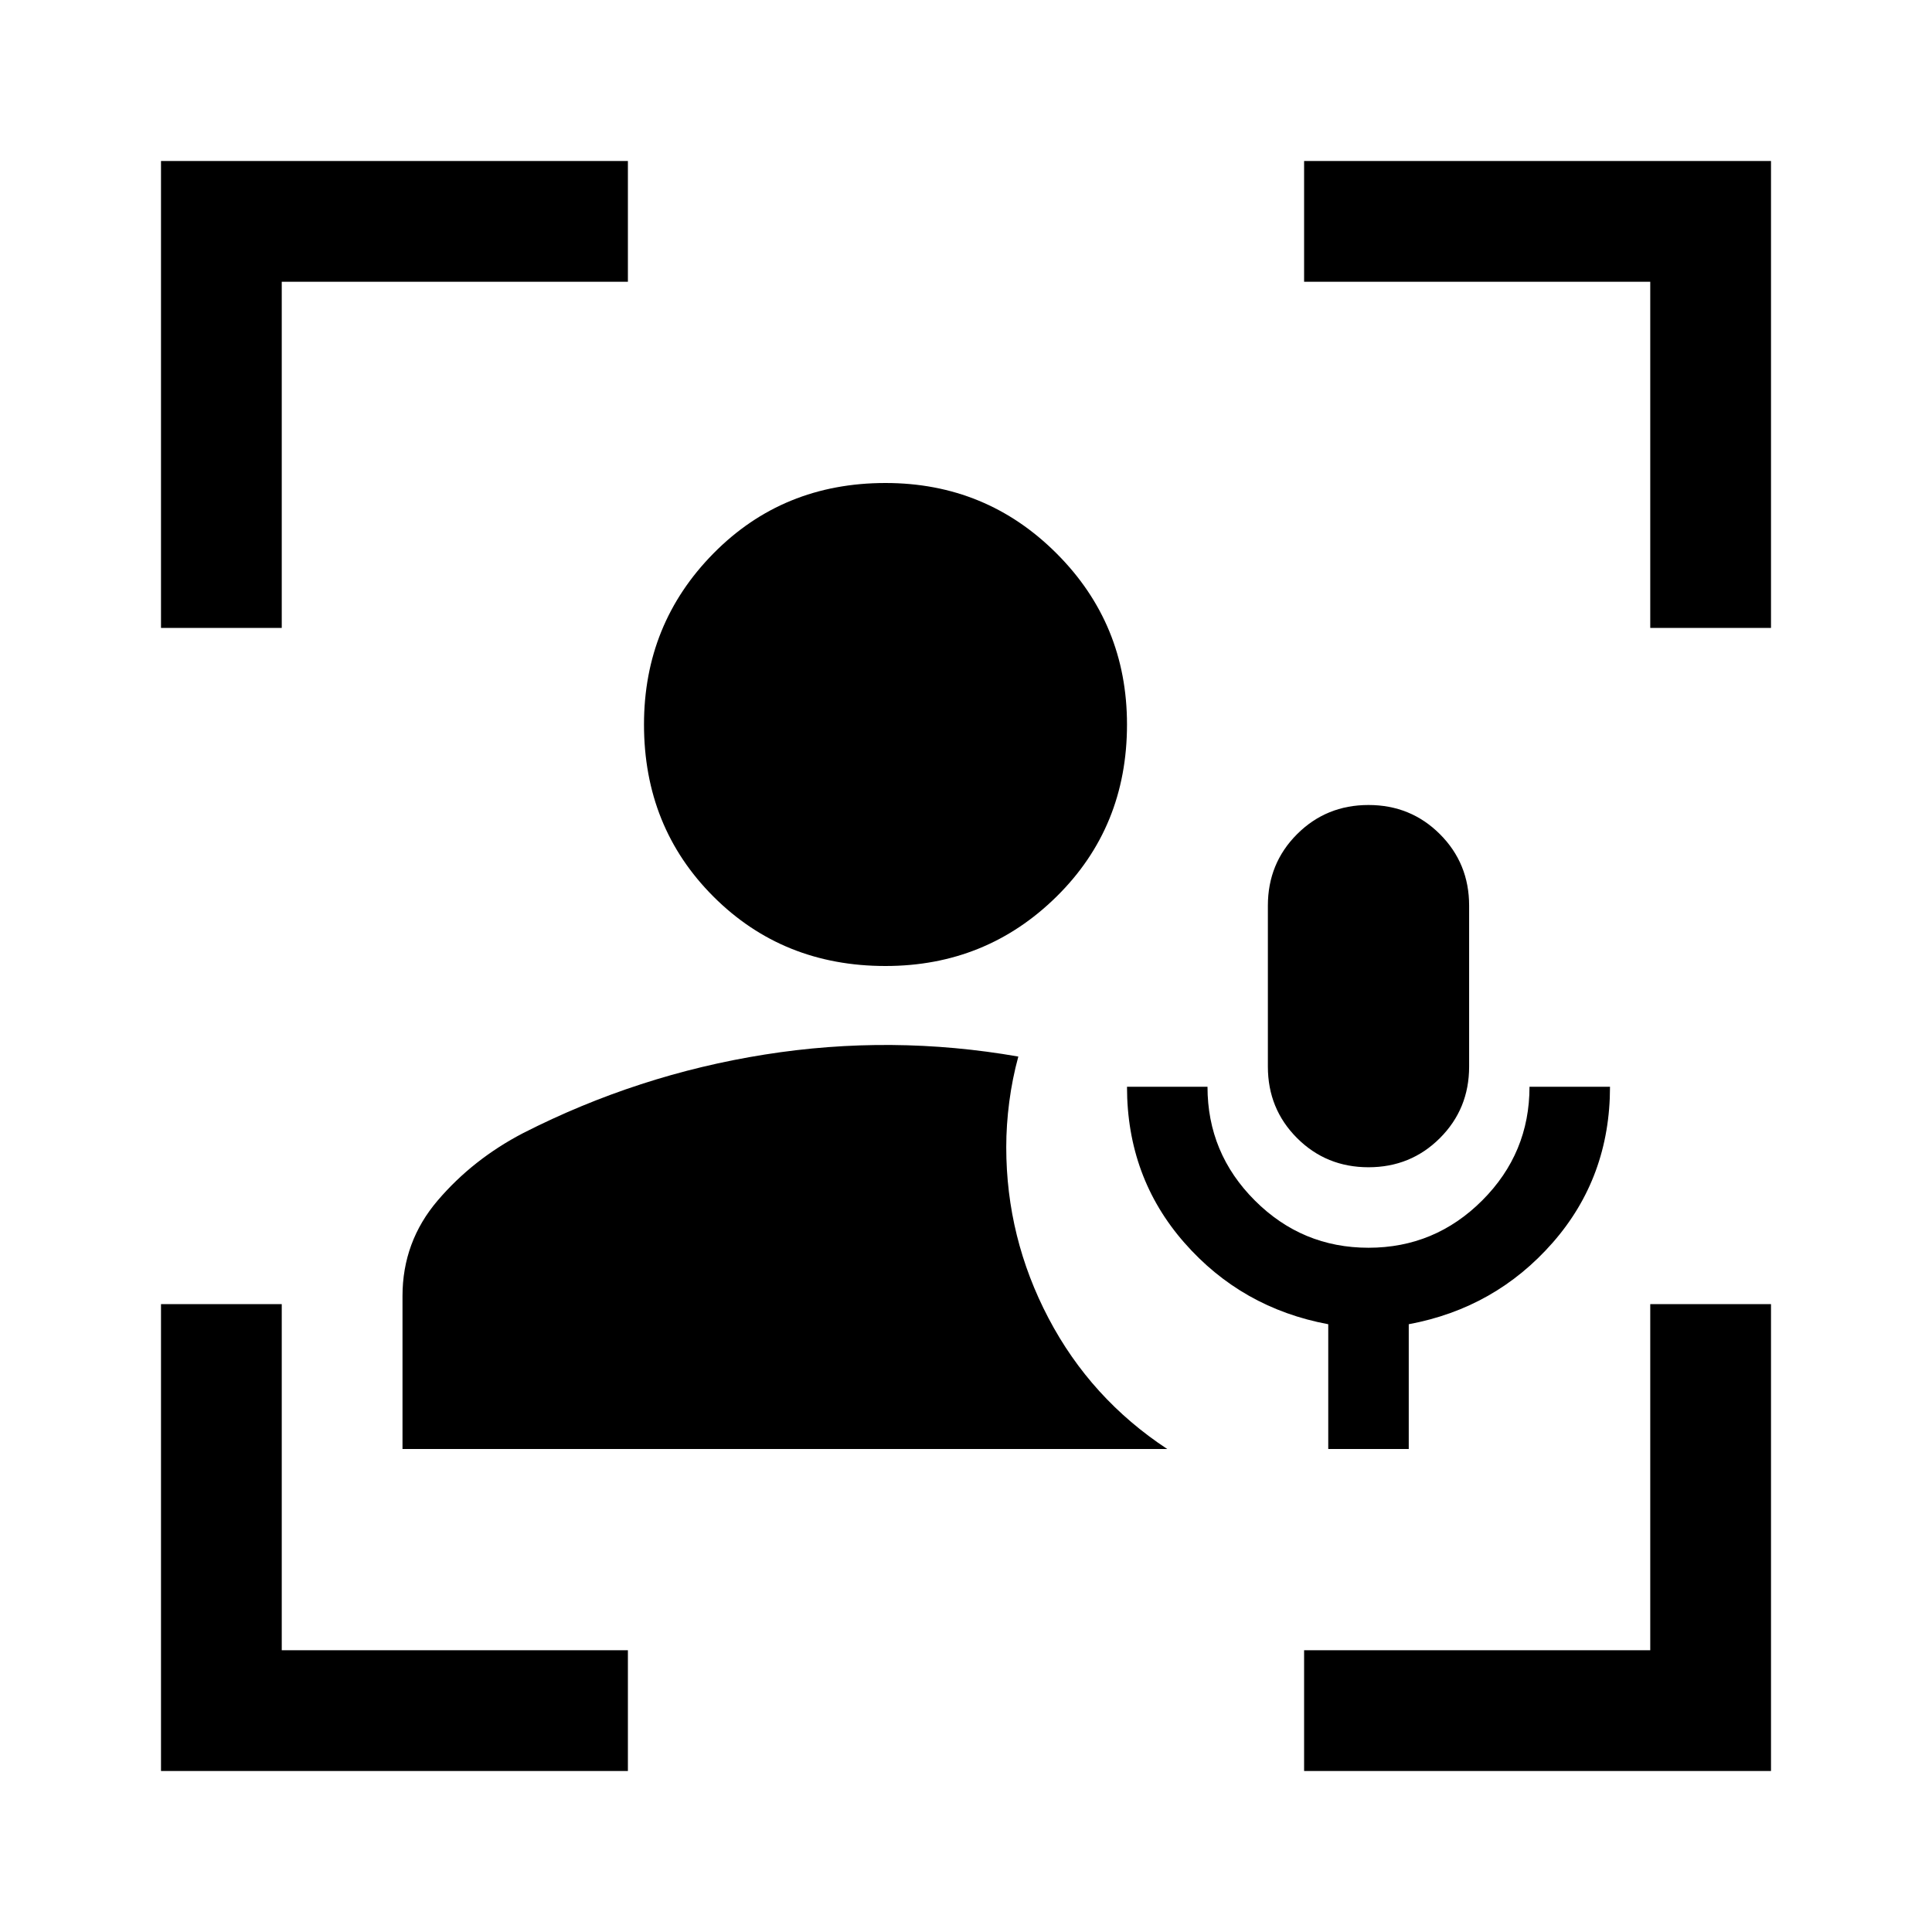 <svg xmlns="http://www.w3.org/2000/svg" width="48" height="48" viewBox="0 -960 960 960"><path d="M440-480q-51 0-85.5-34.5T320-600q0-50 34.5-85t85.5-35q50 0 85 35t35 85q0 51-35 85.5T440-480Zm220 240v-62q-43-8-71.5-40.5T560-420h40q0 33 23.5 56.5T680-340q33 0 56.5-23.5T760-420h40q0 45-28.5 77.5T700-302v62h-40Zm20-140q-21 0-35.5-14.5T630-430v-80q0-21 14.5-35.5T680-560q21 0 35.5 14.5T730-510v80q0 21-14.5 35.5T680-380ZM80-80v-232h60v172h172v60H80Zm0-568v-232h232v60H140v172H80ZM648-80v-60h172v-172h60v232H648Zm172-568v-172H648v-60h232v232h-60ZM200-240v-76q0-27 17.5-47.5T260-397q57-29 120-39t126 1q-3 11-4.5 22.5T500-390q0 45 21 85t59 65H200Z"/></svg>